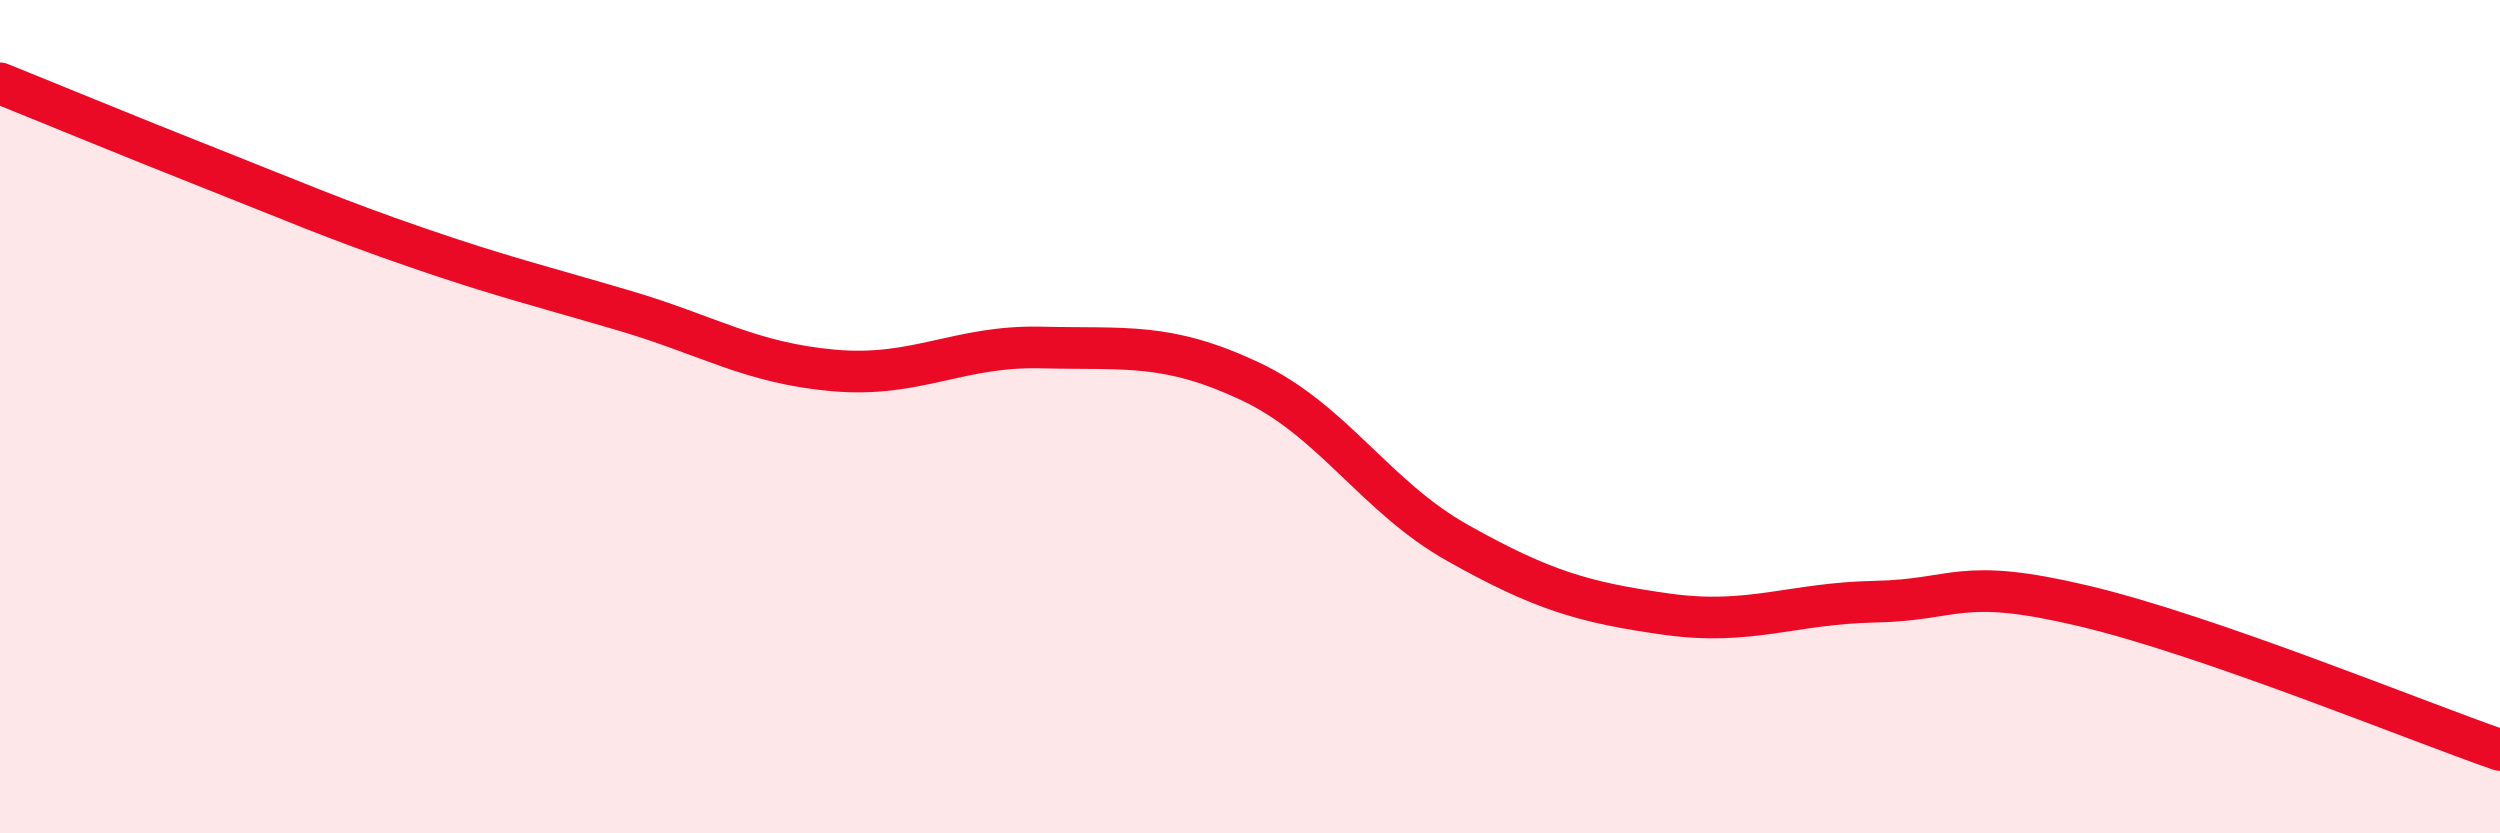
    <svg width="60" height="20" viewBox="0 0 60 20" xmlns="http://www.w3.org/2000/svg">
      <path
        d="M 0,2 C 1,2.4 3,3.23 5,4.02 C 7,4.81 8,5.25 10,5.94 C 12,6.63 13,6.87 15,7.46 C 17,8.05 18,8.71 20,8.89 C 22,9.07 23,8.29 25,8.34 C 27,8.39 28,8.21 30,9.15 C 32,10.09 33,11.92 35,13.04 C 37,14.16 38,14.46 40,14.74 C 42,15.02 43,14.48 45,14.44 C 47,14.4 47,13.83 50,14.54 C 53,15.25 58,17.31 60,18L60 20L0 20Z"
        fill="#EB0A25"
        opacity="0.1"
        stroke-linecap="round"
        stroke-linejoin="round"
      />
      <path
        d="M 0,2 C 1,2.4 3,3.23 5,4.02 C 7,4.81 8,5.25 10,5.94 C 12,6.63 13,6.87 15,7.46 C 17,8.05 18,8.71 20,8.89 C 22,9.07 23,8.29 25,8.34 C 27,8.39 28,8.21 30,9.15 C 32,10.09 33,11.92 35,13.04 C 37,14.16 38,14.46 40,14.74 C 42,15.02 43,14.48 45,14.44 C 47,14.4 47,13.83 50,14.54 C 53,15.25 58,17.31 60,18"
        stroke="#EB0A25"
        stroke-width="1"
        fill="none"
        stroke-linecap="round"
        stroke-linejoin="round"
      />
    </svg>
  